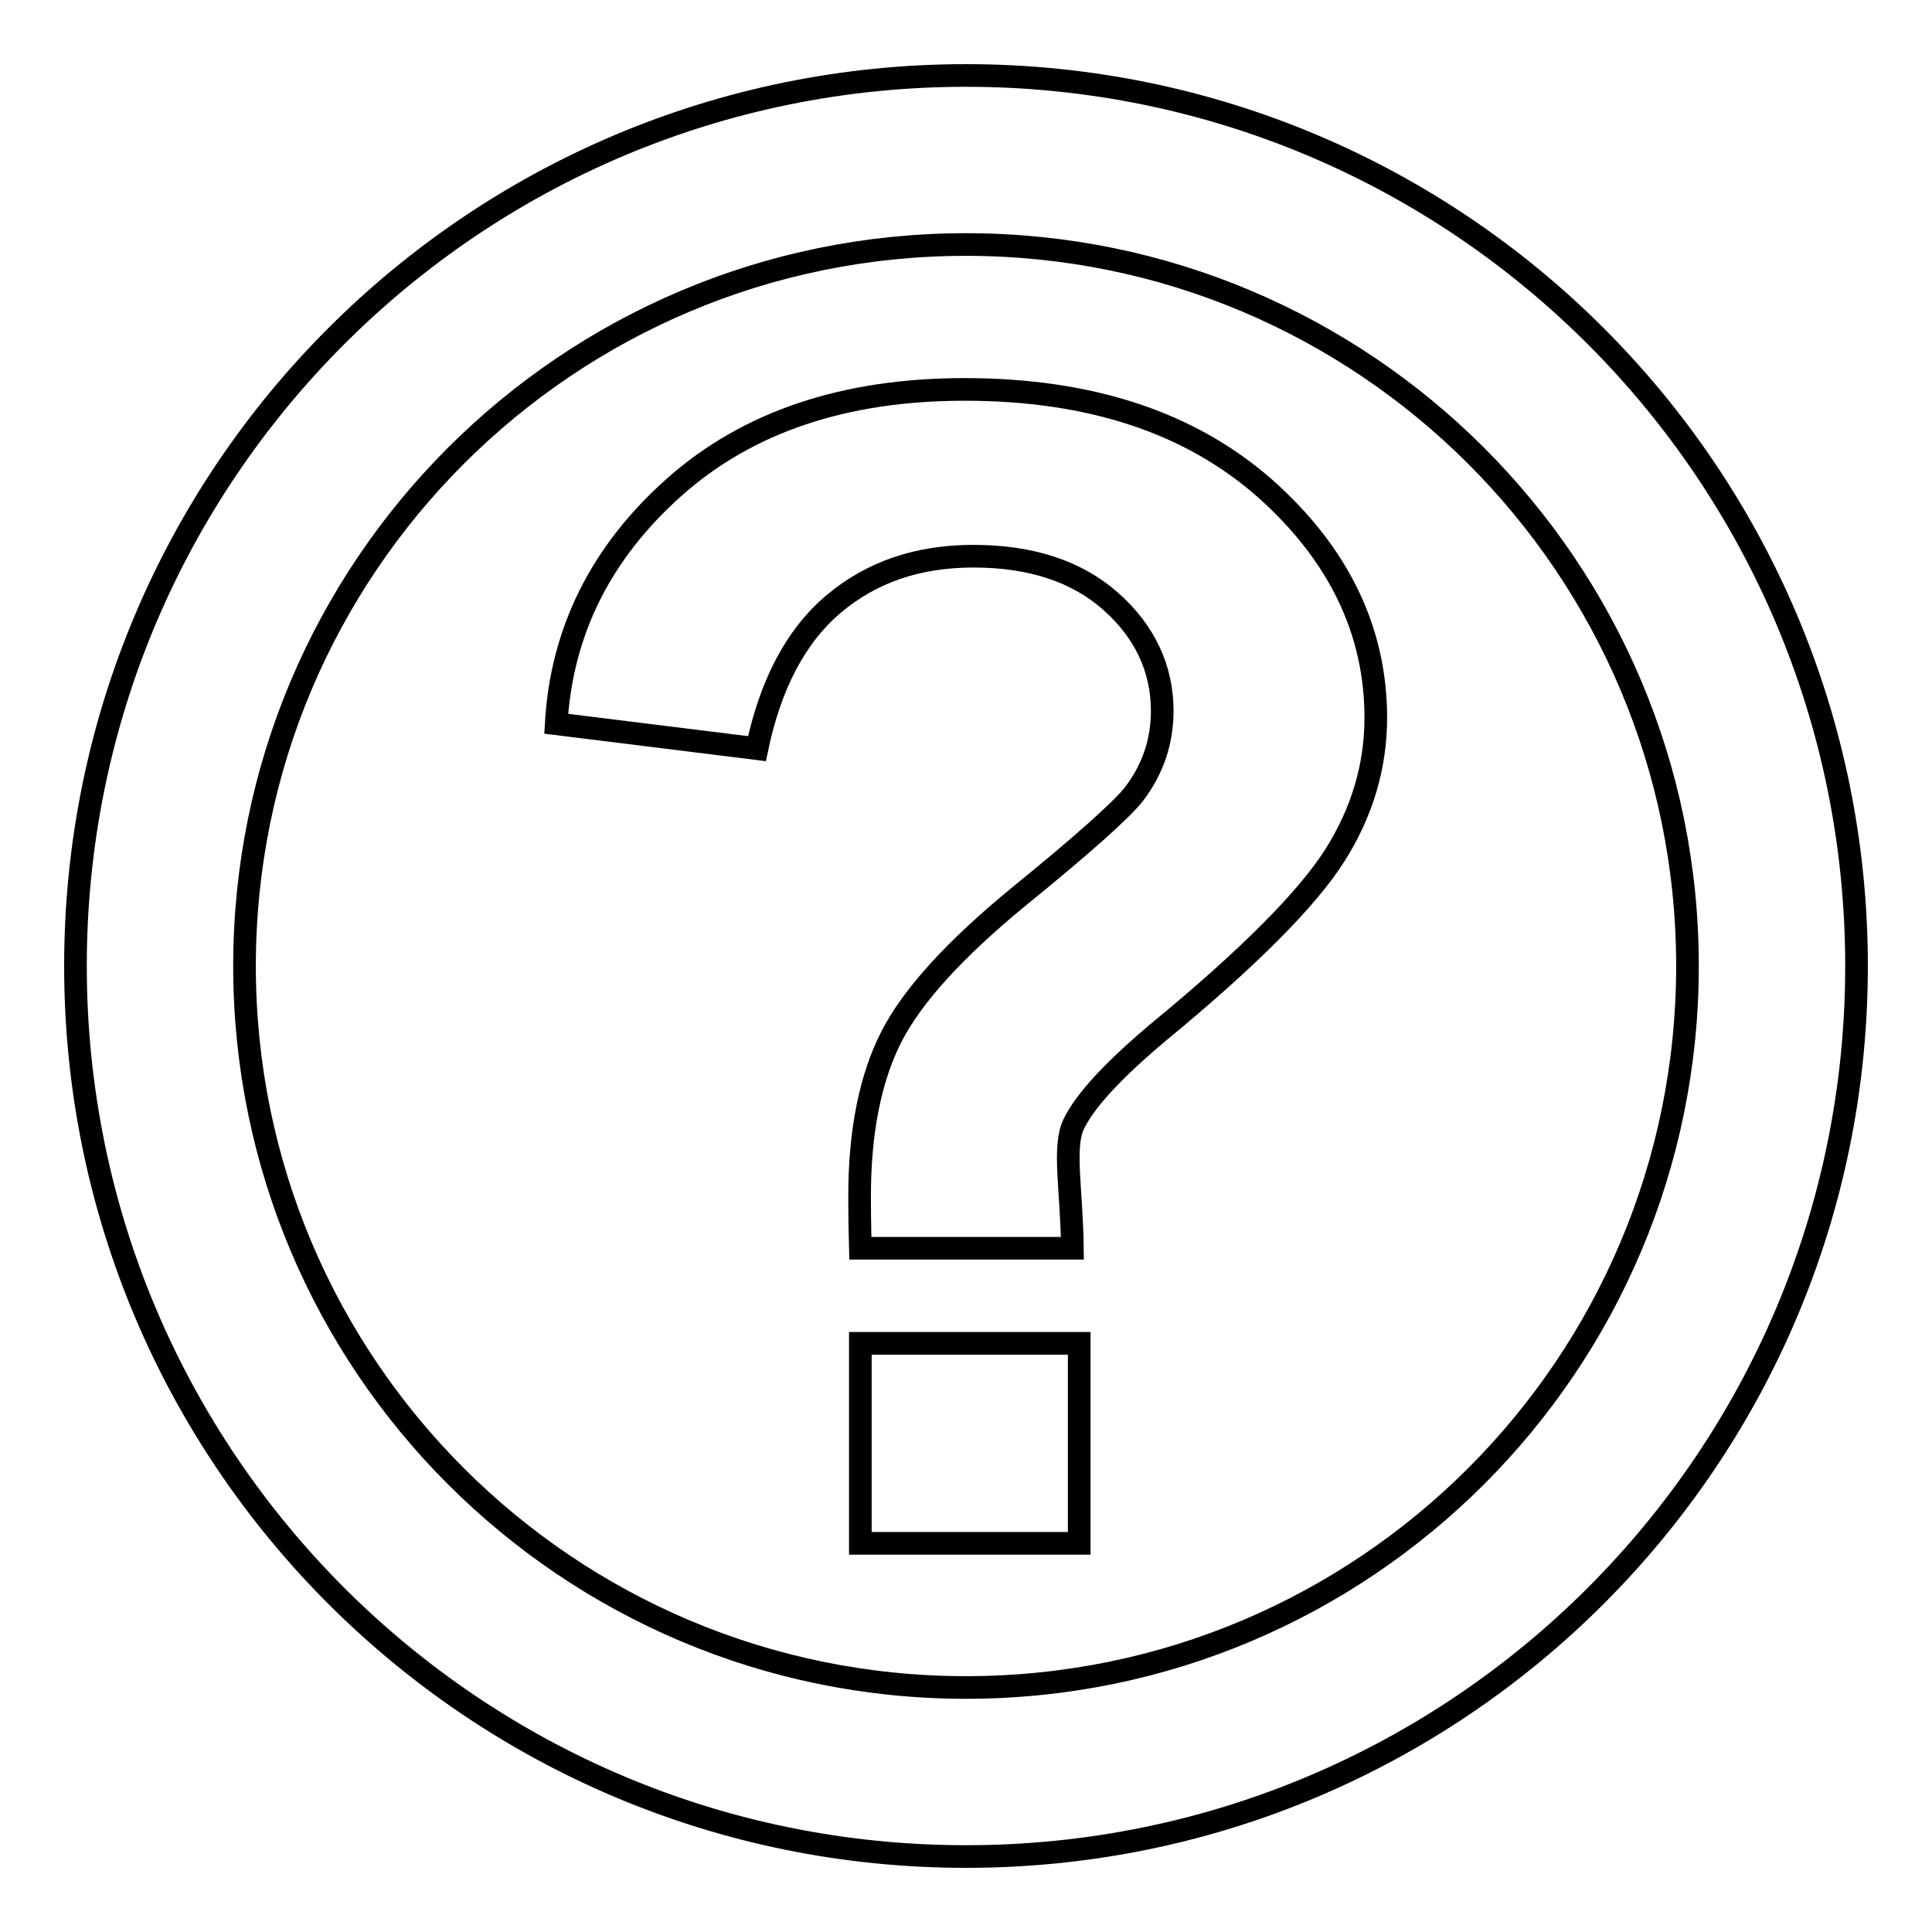 <?xml version="1.0" encoding="utf-8"?>
<!-- Svg Vector Icons : http://www.onlinewebfonts.com/icon -->
<!DOCTYPE svg PUBLIC "-//W3C//DTD SVG 1.1//EN" "http://www.w3.org/Graphics/SVG/1.1/DTD/svg11.dtd">
<svg version="1.1" xmlns="http://www.w3.org/2000/svg" xmlns:xlink="http://www.w3.org/1999/xlink" x="0px" y="0px" viewBox="0 0 256 256" enable-background="new 0 0 256 256" xml:space="preserve">
<g><g><path stroke-width="3" fill-opacity="0" stroke="#000000"  d="M246,128c0,65.2-52.8,118-118,118c-65.2,0-118-52.8-118-118C10,62.8,62.8,10,128,10C193.2,10,246,62.8,246,128z M128,32.4c-52.8,0-95.6,42.8-95.6,95.6s42.8,95.6,95.6,95.6c52.8,0,95.6-42.8,95.6-95.6S180.8,32.4,128,32.4z"/><path stroke-width="3" fill-opacity="0" stroke="#000000"  d="M142.1,165.4H114c-0.1-3.8-0.1-6.1-0.1-6.9c0-8.5,1.4-15.6,4.2-21.1c2.8-5.5,8.5-11.7,16.9-18.6c8.5-6.9,13.5-11.4,15.2-13.5c2.6-3.4,3.8-7.1,3.8-11.1c0-5.6-2.3-10.5-6.8-14.5c-4.5-4-10.6-6-18.2-6c-7.4,0-13.5,2.1-18.5,6.3c-5,4.2-8.4,10.6-10.2,19.2l-26.6-3.3c0.7-12.3,6-22.8,15.7-31.4c9.7-8.6,22.5-12.9,38.4-12.9c16.7,0,29.9,4.4,39.8,13.1c9.8,8.7,14.7,18.9,14.7,30.4c0,6.4-1.8,12.5-5.4,18.2c-3.6,5.7-11.3,13.5-23.2,23.3c-6.1,5.1-9.9,9.2-11.4,12.3C140.8,151.9,142,157.5,142.1,165.4z M114,204.5V178h29v26.5H114z"/></g></g>
</svg>